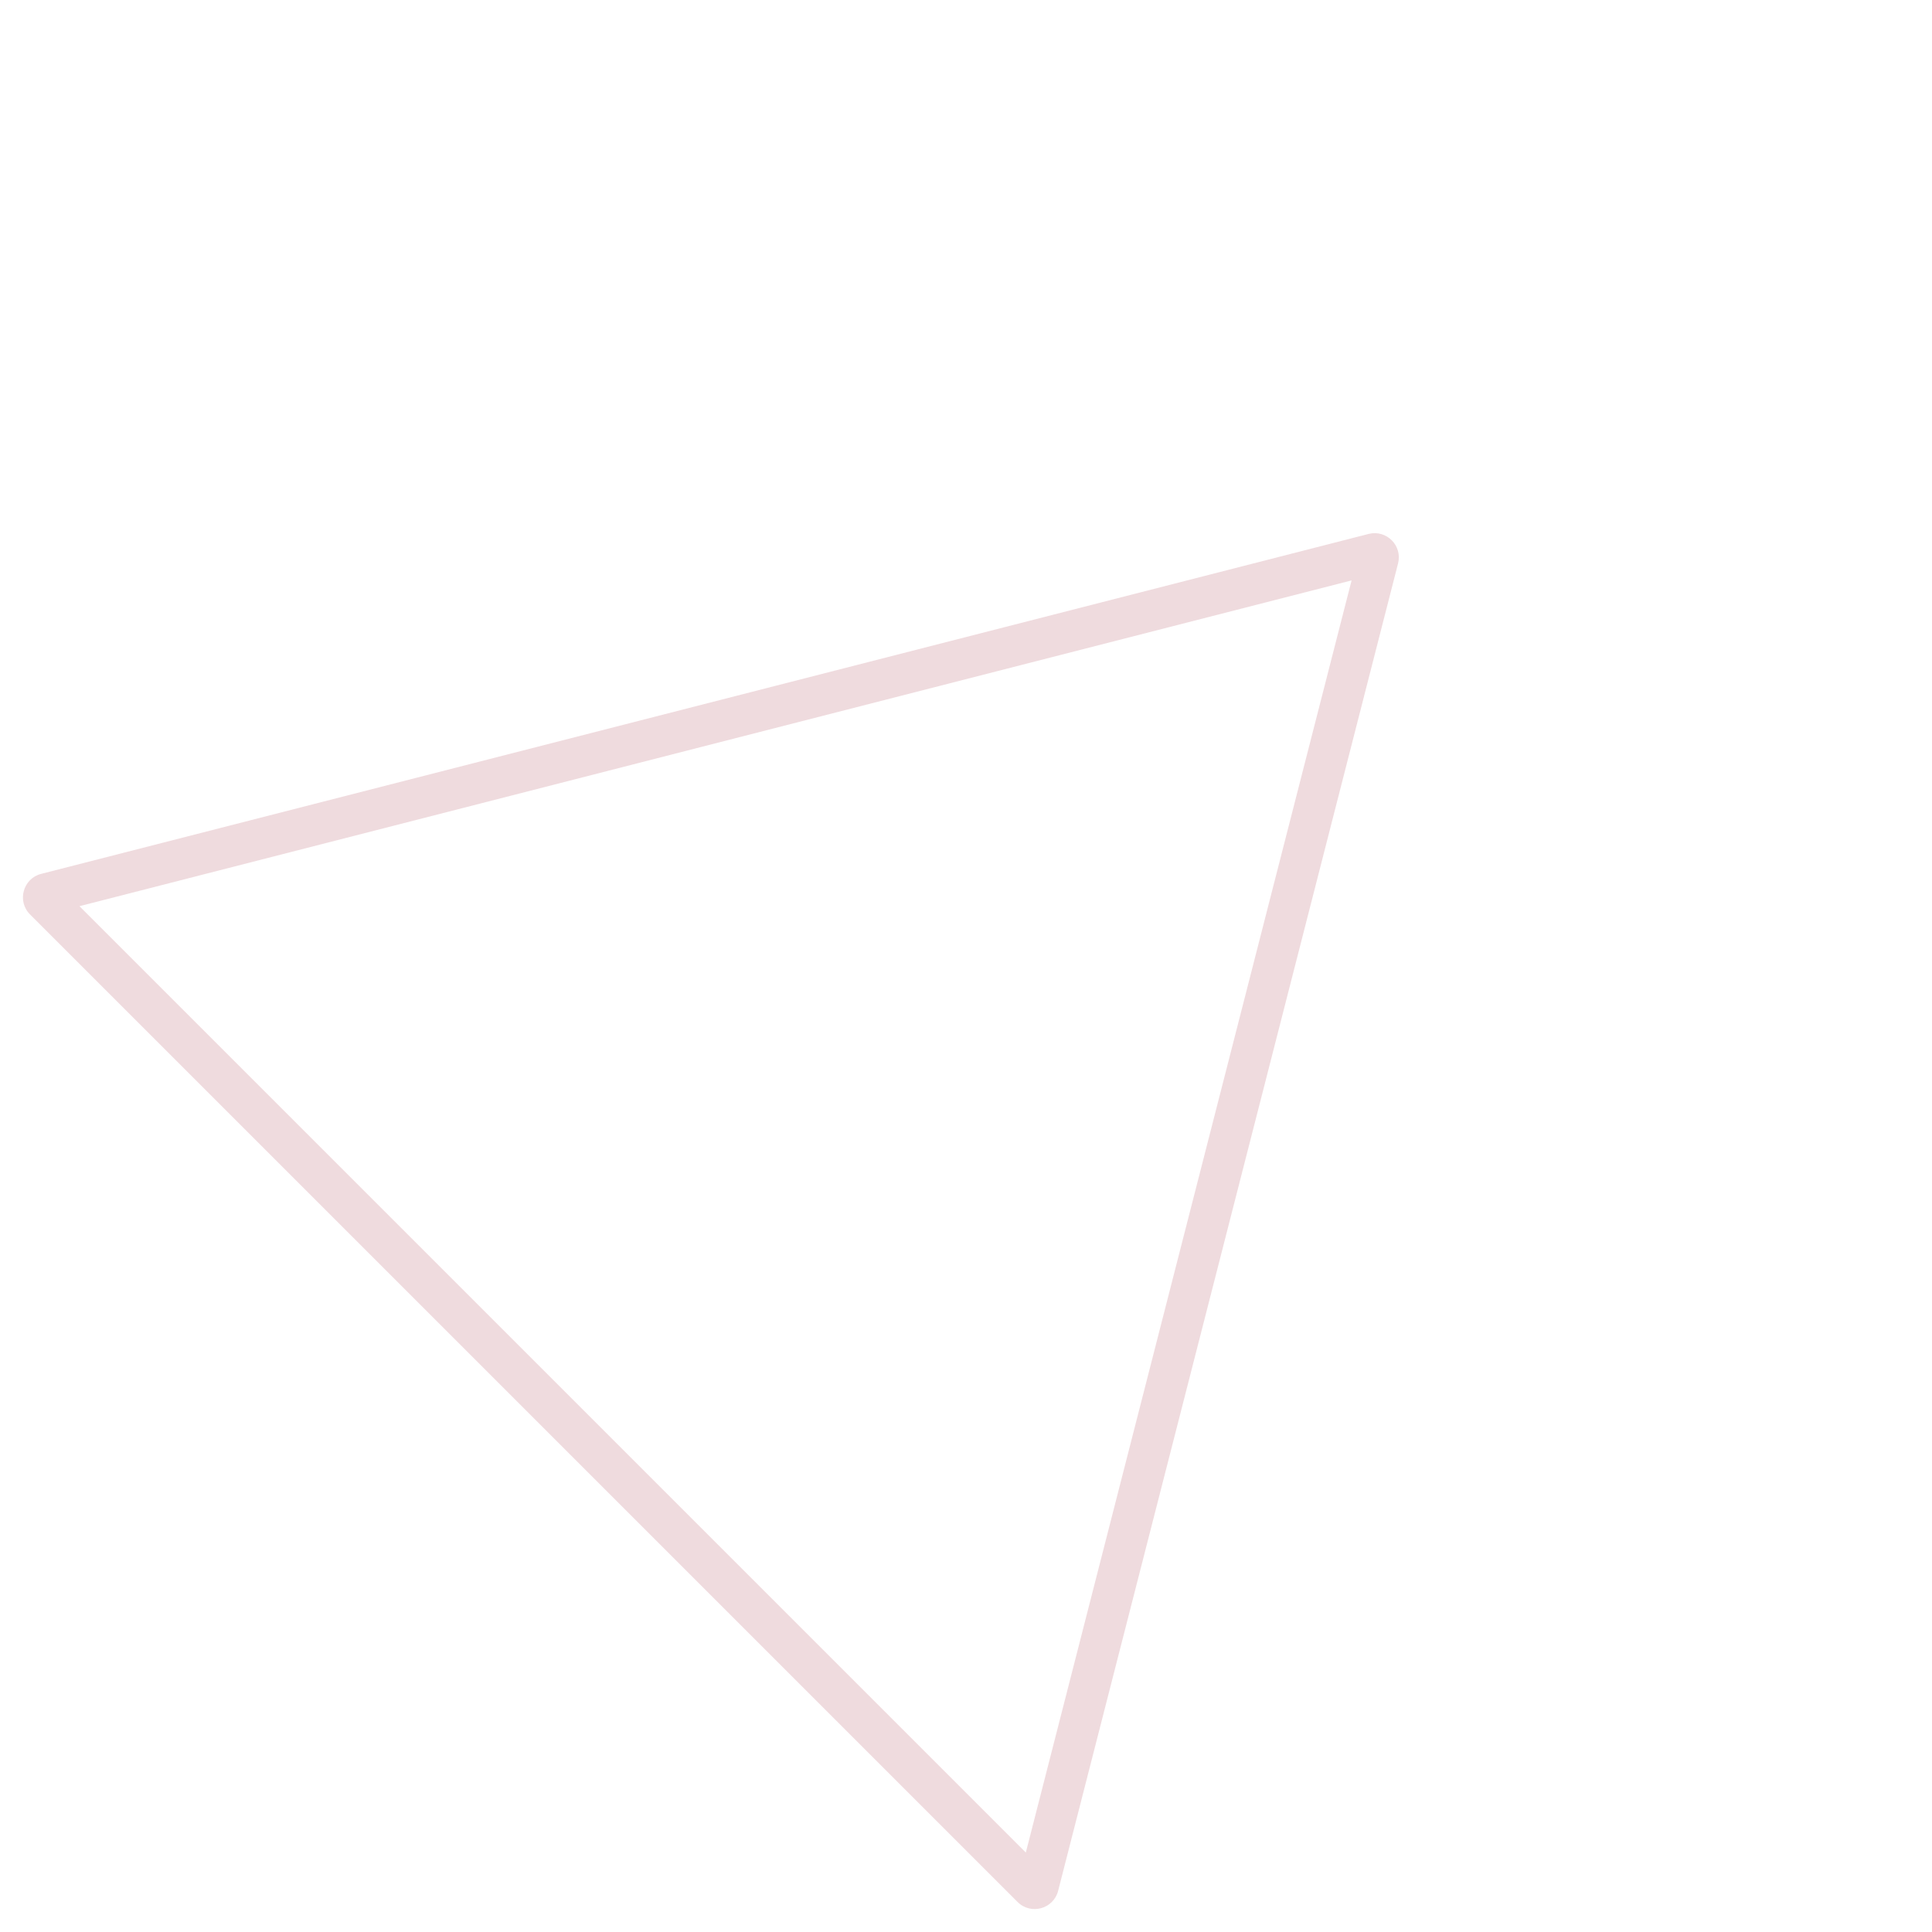 <svg xmlns="http://www.w3.org/2000/svg" width="1515.33" height="1515.33" viewBox="0 0 1515.33 1515.33"><g transform="translate(693.672) rotate(45)" fill="none" stroke-linecap="round" stroke-linejoin="round" opacity="0.16"><path d="M564.652,27.6a19,19,0,0,1,32.7,0l547.665,924.715A19,19,0,0,1,1128.665,981H33.335a19,19,0,0,1-16.348-28.682Z" stroke="none"/><path d="M 581 62.796 L 56.143 949 L 1105.857 949 L 581 62.796 M 581 18.285 C 587.334 18.285 593.669 21.391 597.348 27.603 L 1145.013 952.318 C 1152.514 964.983 1143.385 981 1128.665 981 L 33.335 981 C 18.615 981 9.486 964.983 16.987 952.318 L 564.652 27.603 C 568.331 21.391 574.666 18.285 581 18.285 Z" stroke="none" fill="#9c172b"/></g></svg>